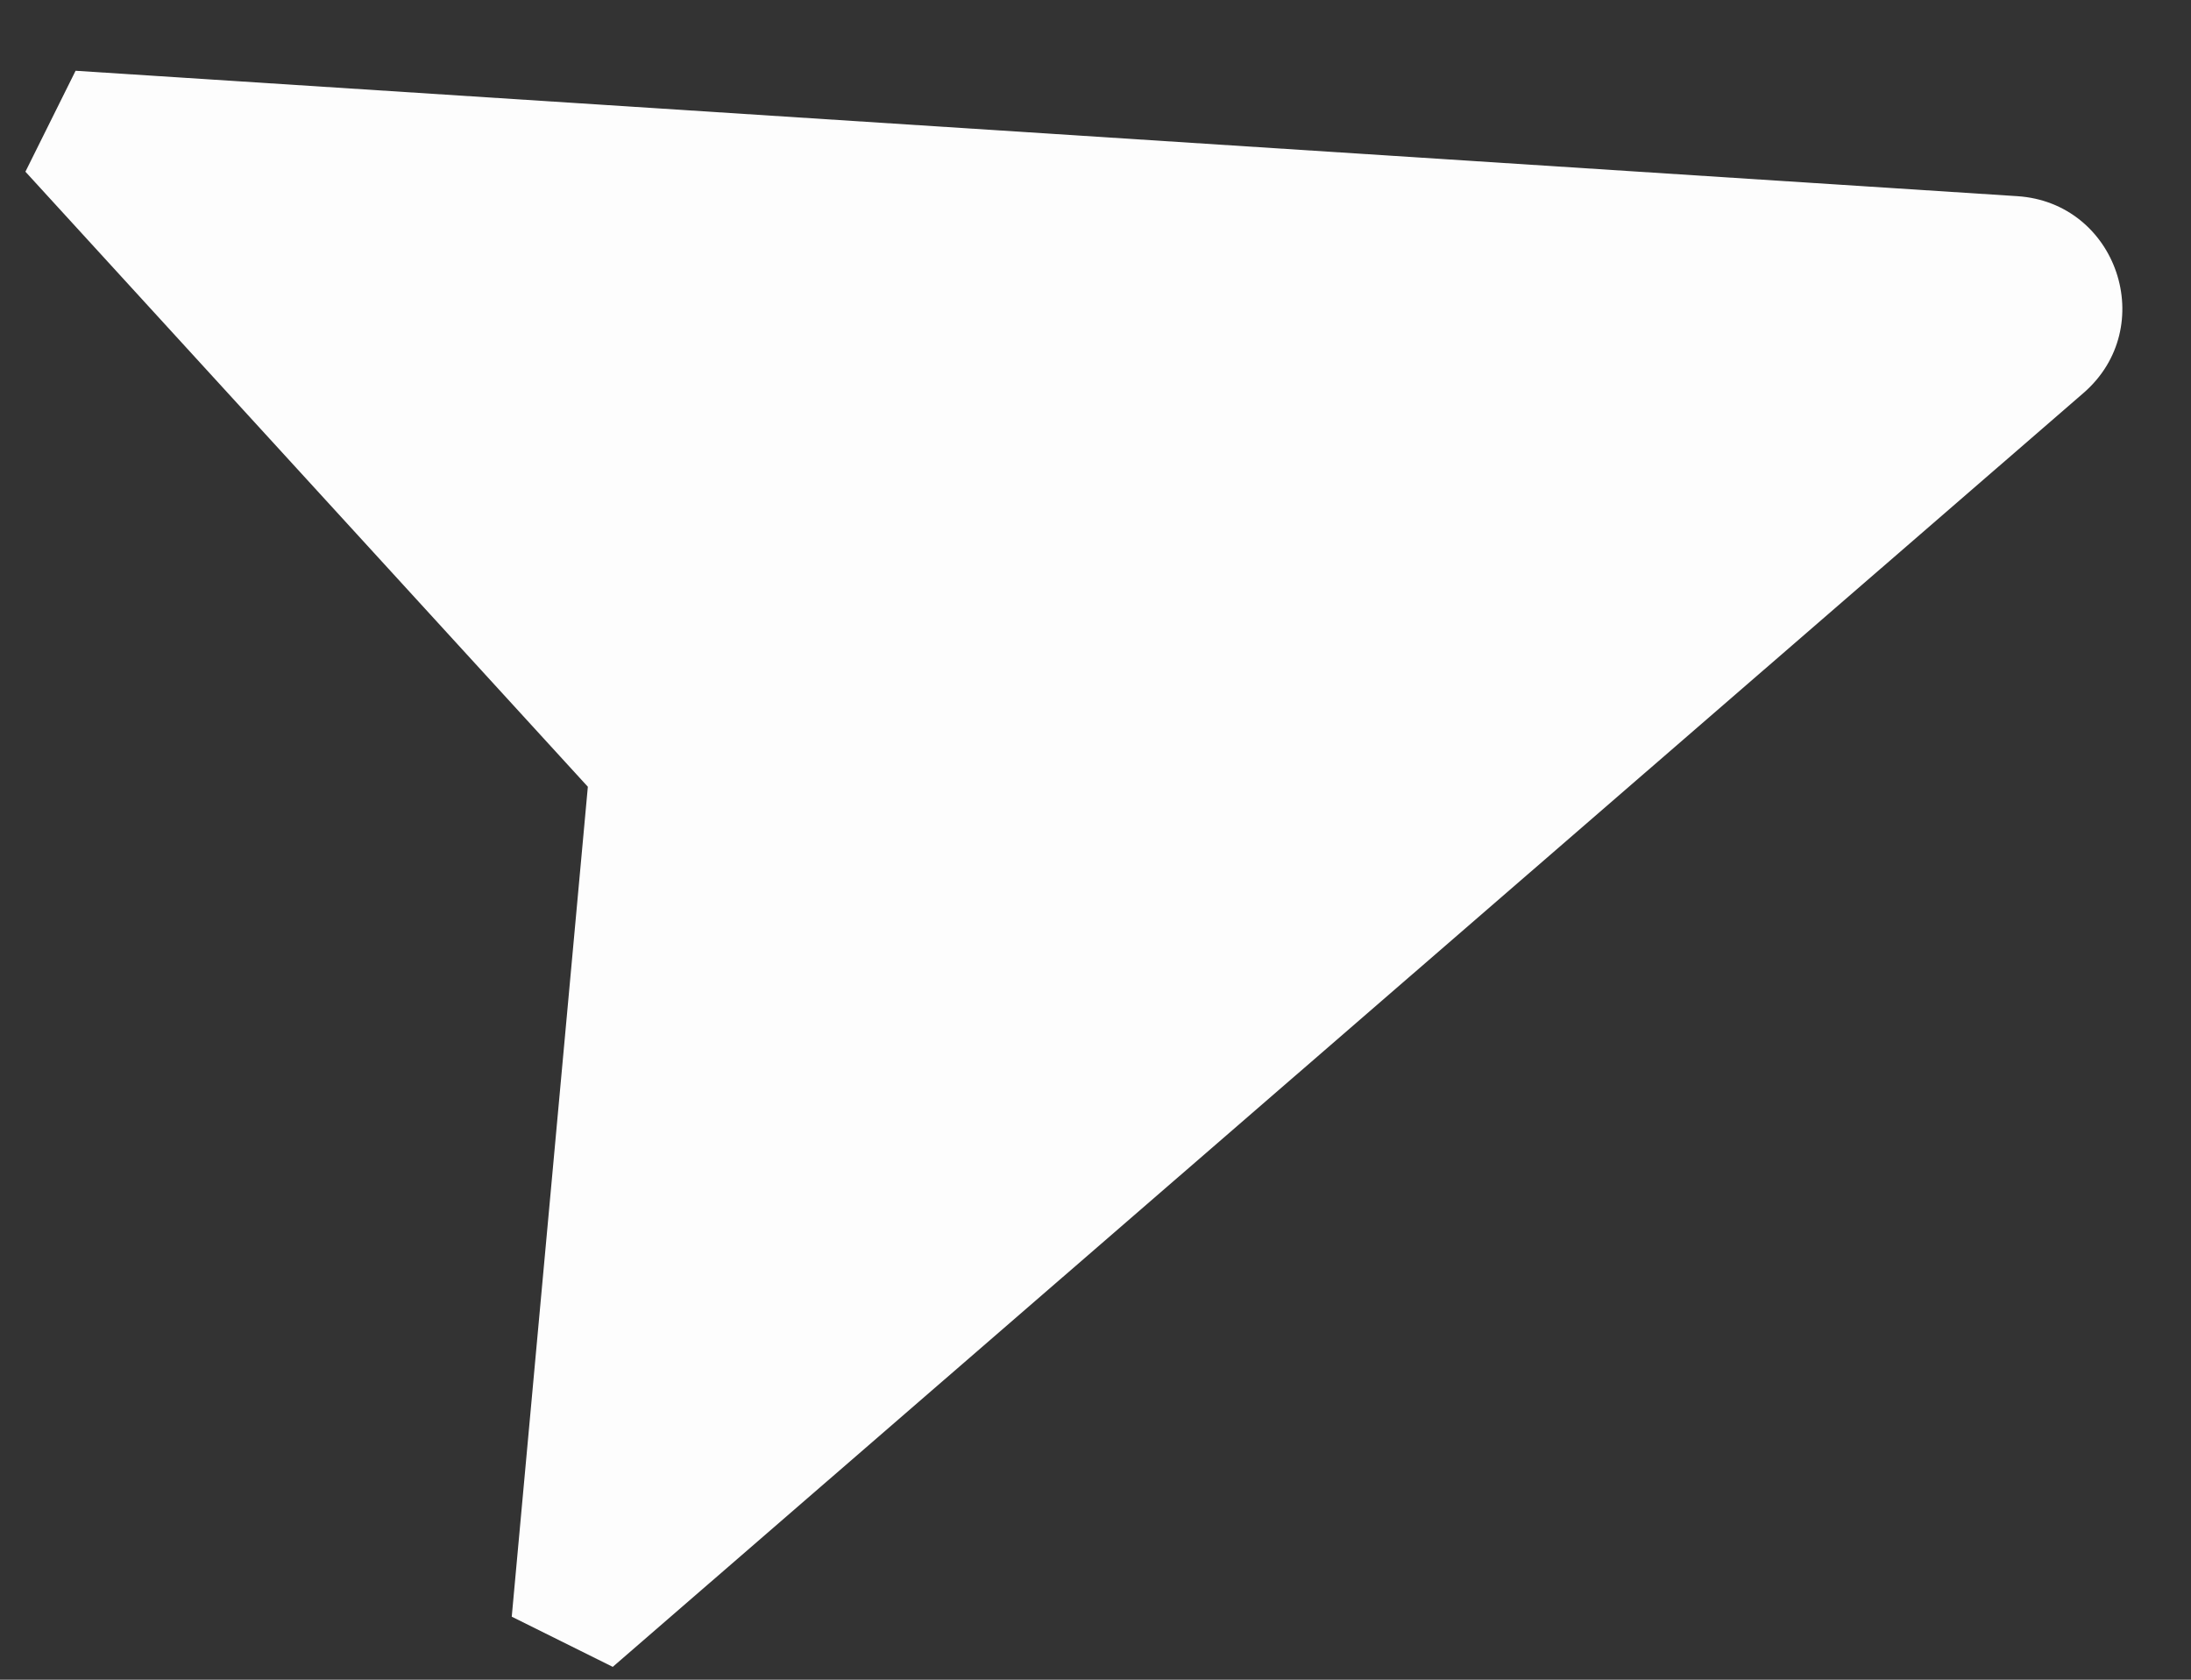 <?xml version="1.0" encoding="UTF-8"?> <svg xmlns="http://www.w3.org/2000/svg" width="30" height="23" viewBox="0 0 30 23" fill="none"><rect x="0" y="0" width="30" height="23" fill="#333333" stroke="none"/><path d="M28.527 5.382C29.566 4.482 28.992 2.774 27.62 2.686L1.035 0.969L0.348 2.351L8.049 10.773L7.007 22.137L8.39 22.824L28.527 5.382Z" fill="#FDFDFD"></path></svg> 